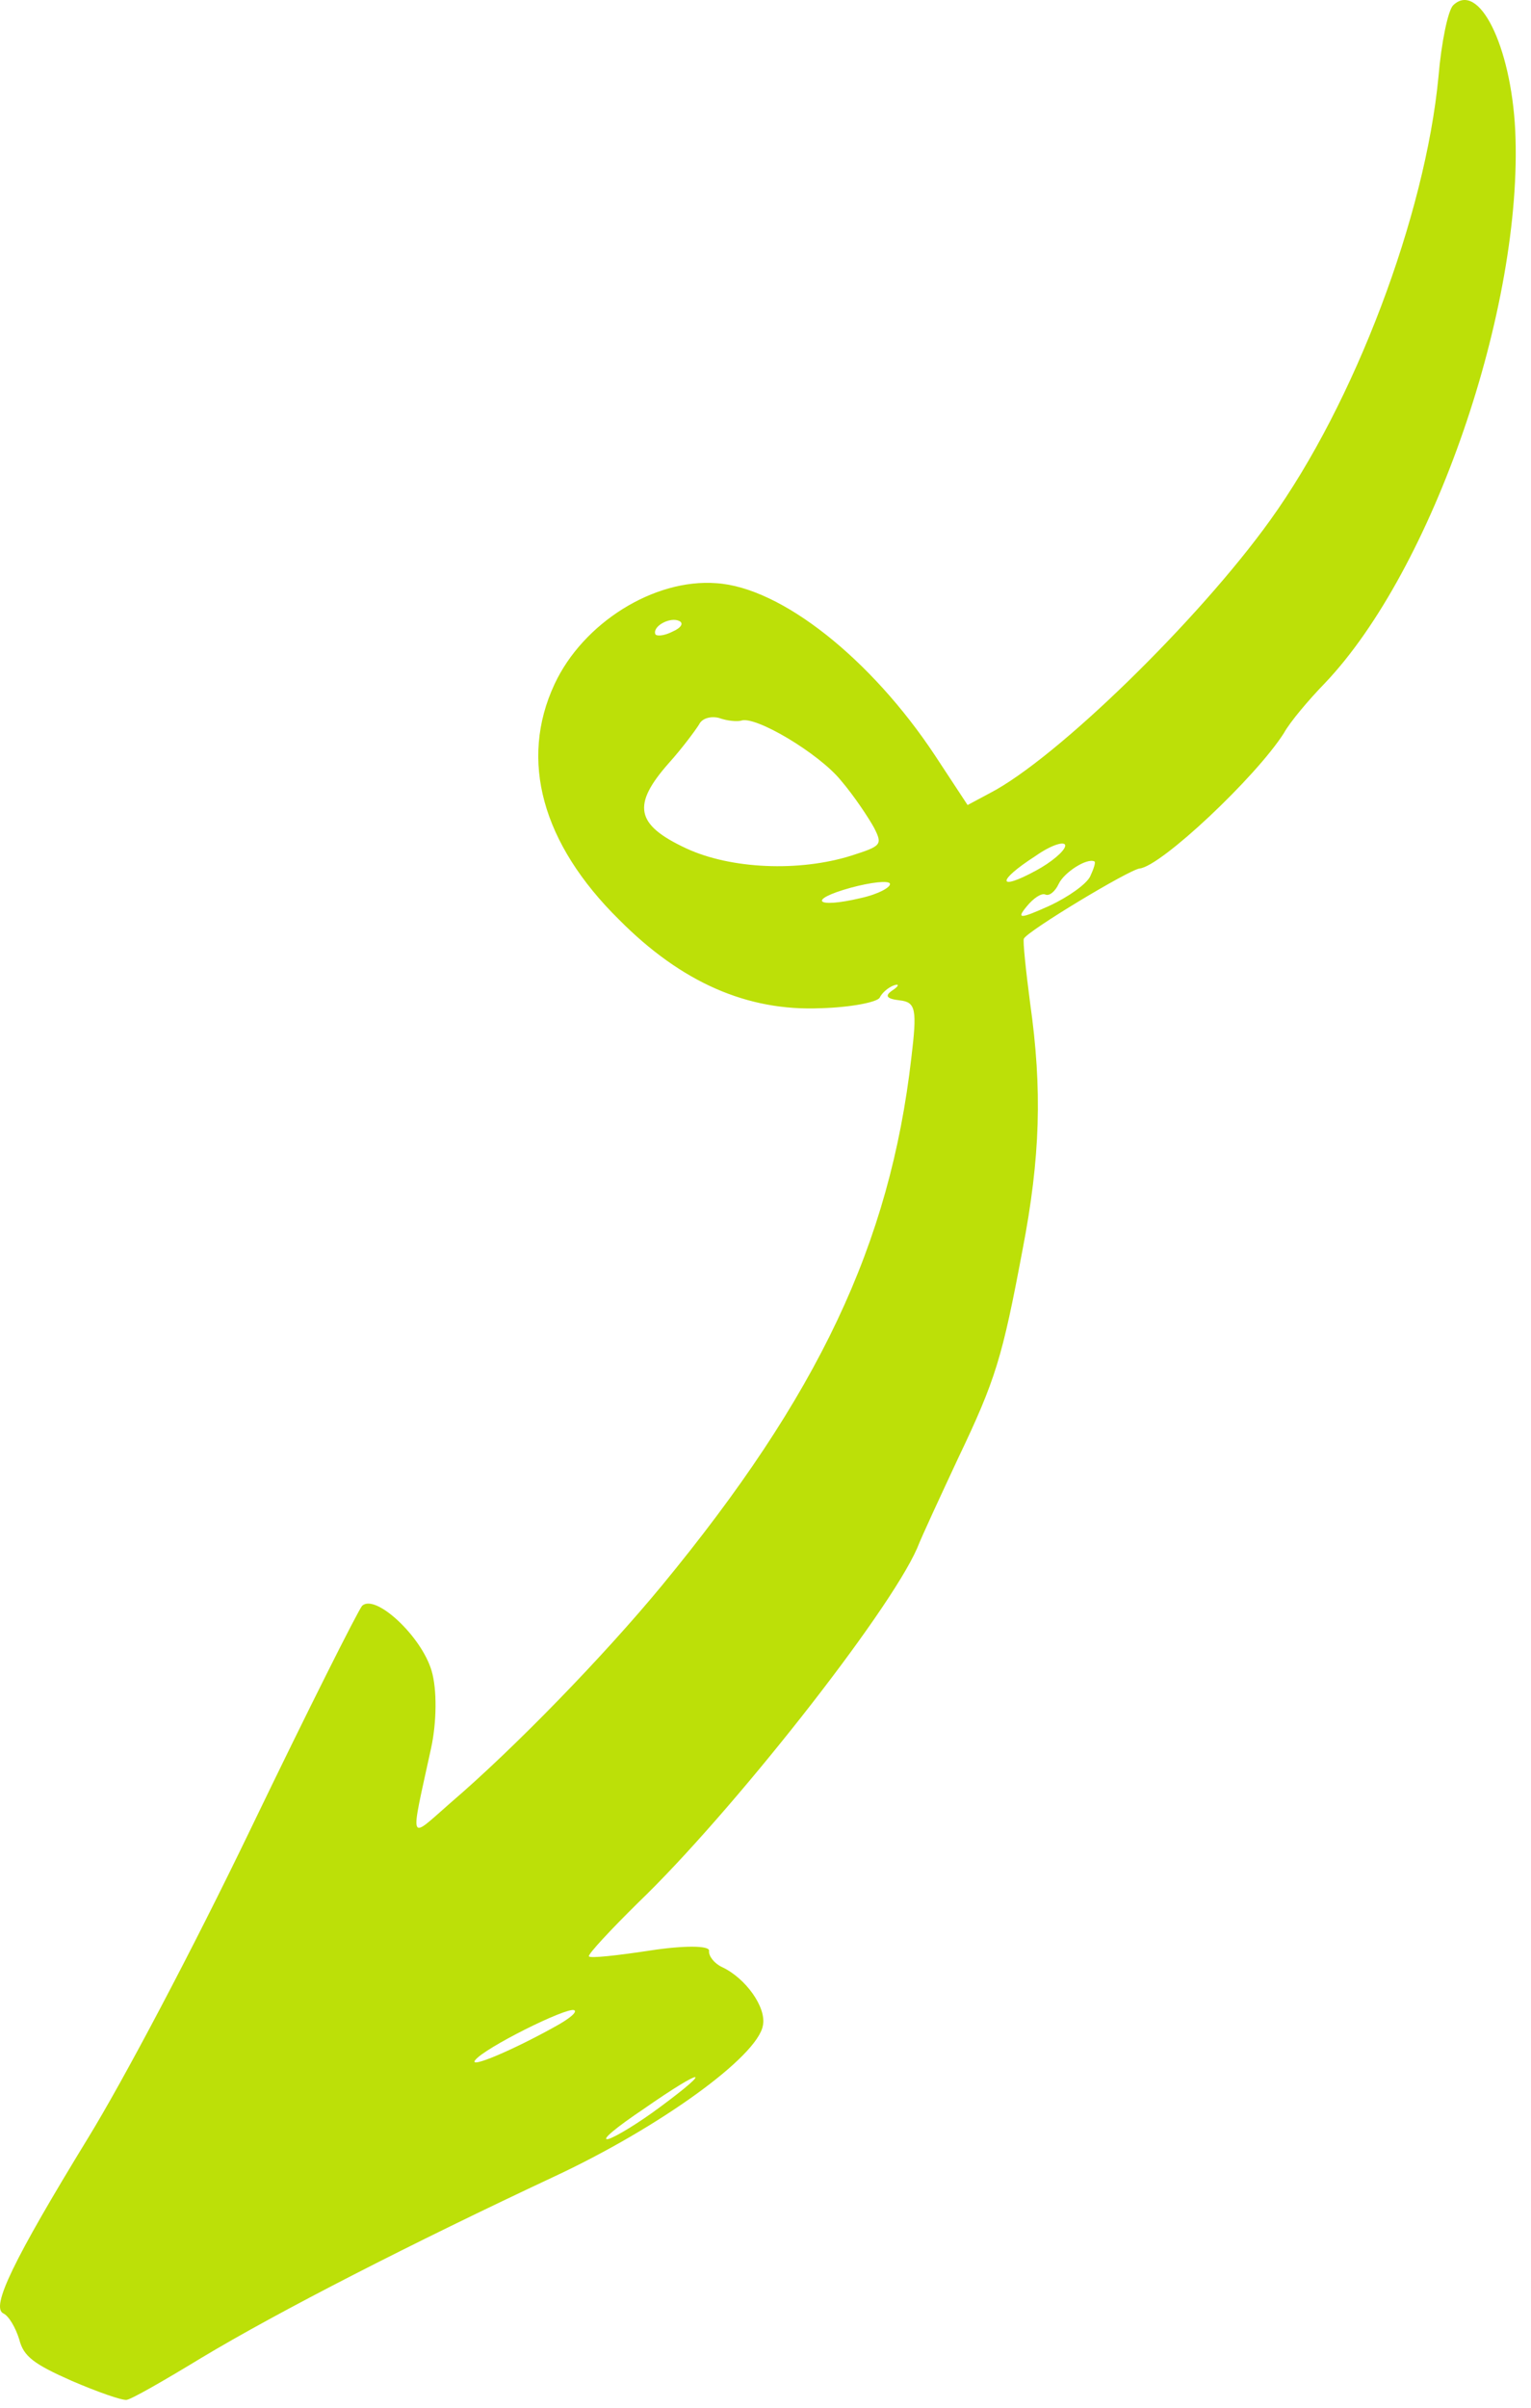 <svg width="70" height="110" viewBox="0 0 70 110" fill="none" xmlns="http://www.w3.org/2000/svg">
<path d="M66.441 0.241C66.205 0.472 65.899 1.951 65.769 3.511C65.163 9.842 61.938 18.407 58.071 23.772C54.788 28.342 48.3 34.661 45.263 36.232L44.24 36.779L42.742 34.502C39.837 30.118 35.734 26.839 32.753 26.644C29.91 26.427 26.661 28.453 25.354 31.257C23.736 34.727 24.774 38.539 28.312 42.023C31.158 44.886 34.17 46.205 37.522 46.062C38.905 46.024 40.127 45.783 40.225 45.573C40.323 45.363 40.61 45.113 40.867 45.019C41.124 44.925 41.11 45.047 40.804 45.246C40.43 45.498 40.538 45.634 41.145 45.703C41.874 45.787 41.935 46.114 41.667 48.336C40.688 56.84 37.418 63.762 30.251 72.452C27.605 75.656 23.499 79.885 20.592 82.37C18.648 84.066 18.742 84.323 19.71 79.868C19.971 78.667 19.983 77.179 19.735 76.338C19.276 74.759 17.164 72.793 16.557 73.363C16.372 73.575 14.091 78.101 11.505 83.466C8.771 89.145 5.612 95.096 4.022 97.683C0.61 103.26 -0.438 105.416 0.158 105.694C0.403 105.809 0.712 106.336 0.882 106.885C1.077 107.659 1.553 108.009 3.287 108.775C4.46 109.279 5.56 109.664 5.784 109.641C6.009 109.617 7.524 108.745 9.192 107.731C12.749 105.592 18.909 102.449 25.348 99.435C30.148 97.194 34.644 93.957 34.882 92.532C35.05 91.714 34.096 90.374 33.01 89.867C32.66 89.704 32.391 89.365 32.419 89.122C32.447 88.879 31.253 88.877 29.737 89.109C28.221 89.34 26.962 89.479 26.924 89.376C26.887 89.273 27.912 88.172 29.176 86.927C33.424 82.849 40.63 73.708 41.933 70.732C42.159 70.155 43.026 68.297 43.81 66.615C45.528 63.022 45.829 62.01 46.751 57.106C47.569 52.88 47.657 49.764 47.1 45.835C46.903 44.335 46.763 42.99 46.812 42.885C46.975 42.534 51.604 39.743 52.104 39.678C53.088 39.582 57.422 35.502 58.7 33.495C58.98 32.985 59.834 31.976 60.575 31.212C65.502 26.043 69.655 14.027 69.279 5.959C69.086 2.071 67.604 -0.881 66.441 0.241ZM30.738 28.861C30.345 29.062 30 29.072 29.962 28.969C29.831 28.609 30.632 28.172 31.053 28.368C31.263 28.466 31.165 28.676 30.738 28.861ZM47.367 39.773C45.594 40.738 45.563 40.254 47.332 39.116C48.095 38.576 48.731 38.403 48.703 38.646C48.675 38.889 48.049 39.408 47.367 39.773ZM49.848 40.034C49.684 40.384 48.853 40.978 47.982 41.382C46.632 41.99 46.459 41.995 46.944 41.41C47.246 41.039 47.619 40.786 47.795 40.868C47.97 40.95 48.241 40.735 48.404 40.384C48.649 39.859 49.686 39.19 50.037 39.354C50.107 39.386 50.011 39.683 49.848 40.034ZM38.449 35.657C39.056 36.367 39.706 37.352 39.961 37.812C40.363 38.597 40.295 38.651 38.94 39.086C36.539 39.844 33.404 39.704 31.371 38.757C29.058 37.678 28.878 36.783 30.59 34.851C31.211 34.159 31.795 33.365 31.961 33.101C32.092 32.82 32.486 32.706 32.869 32.799C33.271 32.944 33.687 32.967 33.876 32.927C34.509 32.668 37.446 34.421 38.449 35.657ZM39.357 41.029C37.294 41.518 36.885 41.114 38.894 40.558C39.822 40.307 40.632 40.216 40.688 40.37C40.744 40.525 40.165 40.852 39.357 41.029ZM25.386 92.584C23.426 93.675 21.408 94.526 21.726 94.12C22.16 93.554 25.881 91.705 26.248 91.834C26.423 91.915 26.017 92.238 25.386 92.584ZM30.209 96.241C29.225 96.977 28.153 97.629 27.81 97.725C27.431 97.804 28.193 97.178 29.433 96.348C32.149 94.458 32.684 94.408 30.209 96.241Z" fill="#BCE008"/>
</svg>
